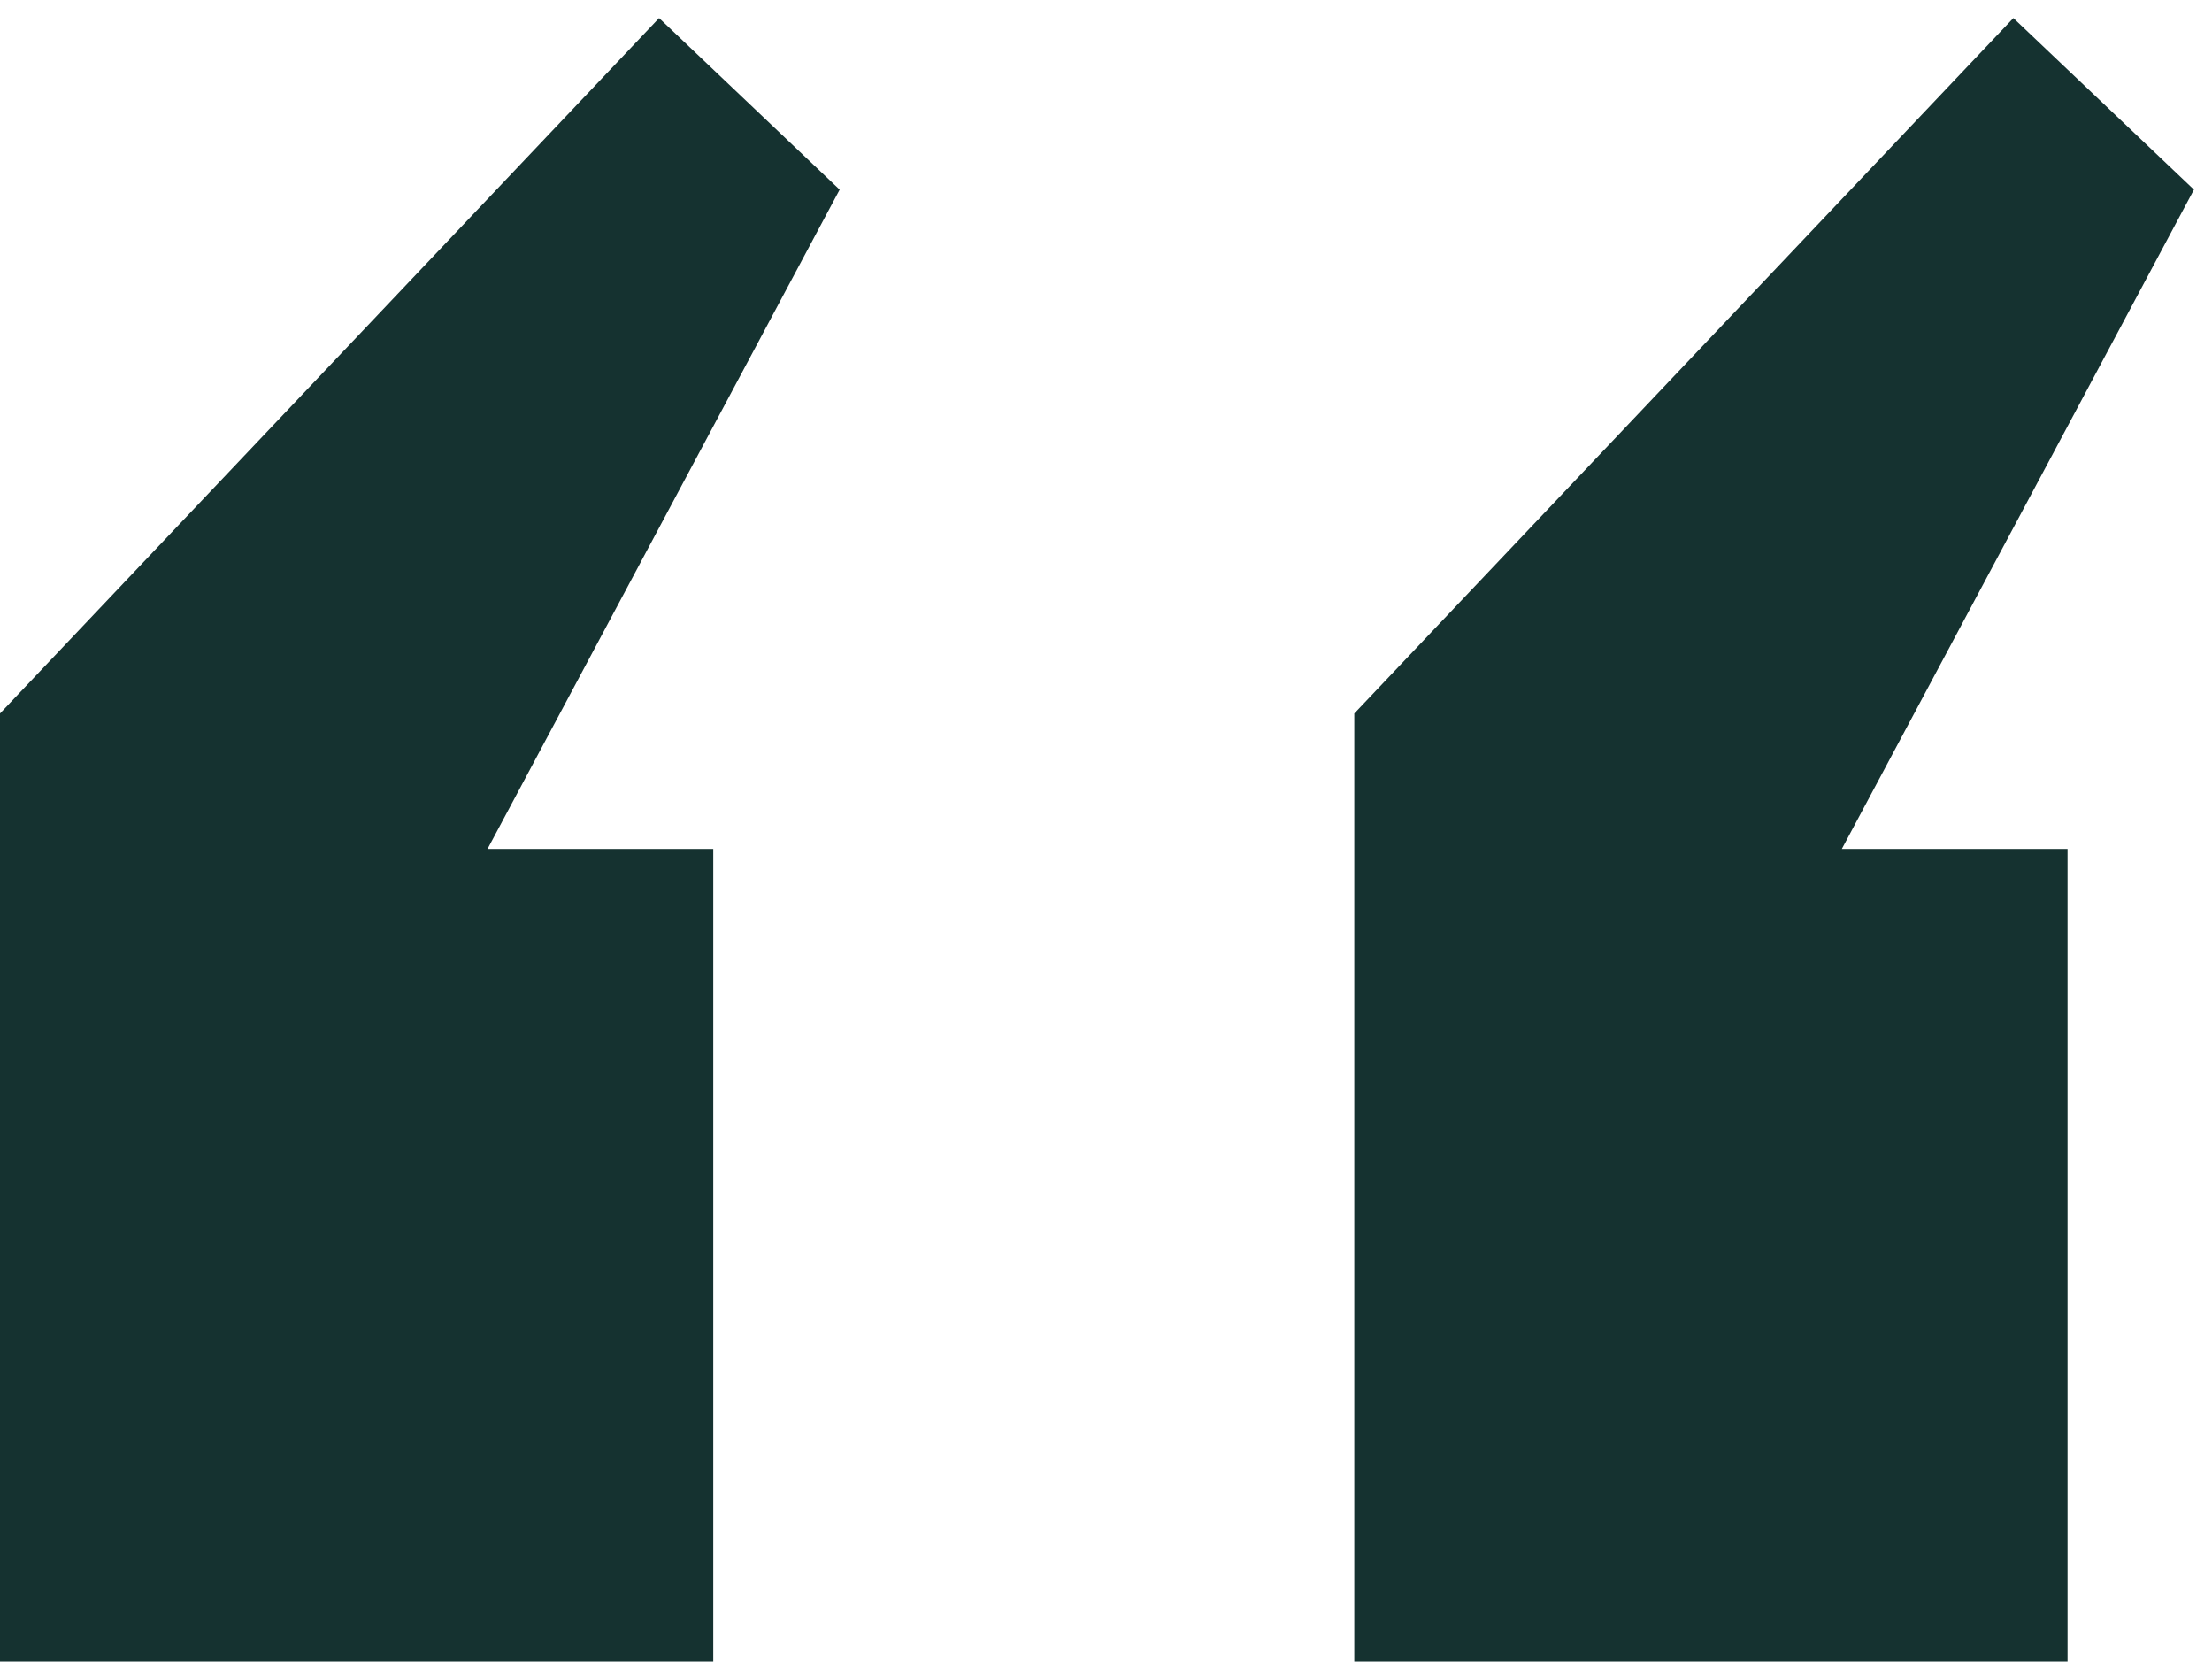 <svg width="49" height="37" viewBox="0 0 49 37" fill="none" xmlns="http://www.w3.org/2000/svg">
<path d="M18.6 4.2L10.8 18.8L15.8 18.8L15.8 36.8L0 36.8L2.73754e-06 15.8L14.6 0.4L18.6 4.2ZM48.6 4.2L40.8 18.8L45.8 18.8L45.8 36.8L30 36.8L30 15.8L44.6 0.4L48.6 4.2Z" fill="#153230"/>
</svg>
